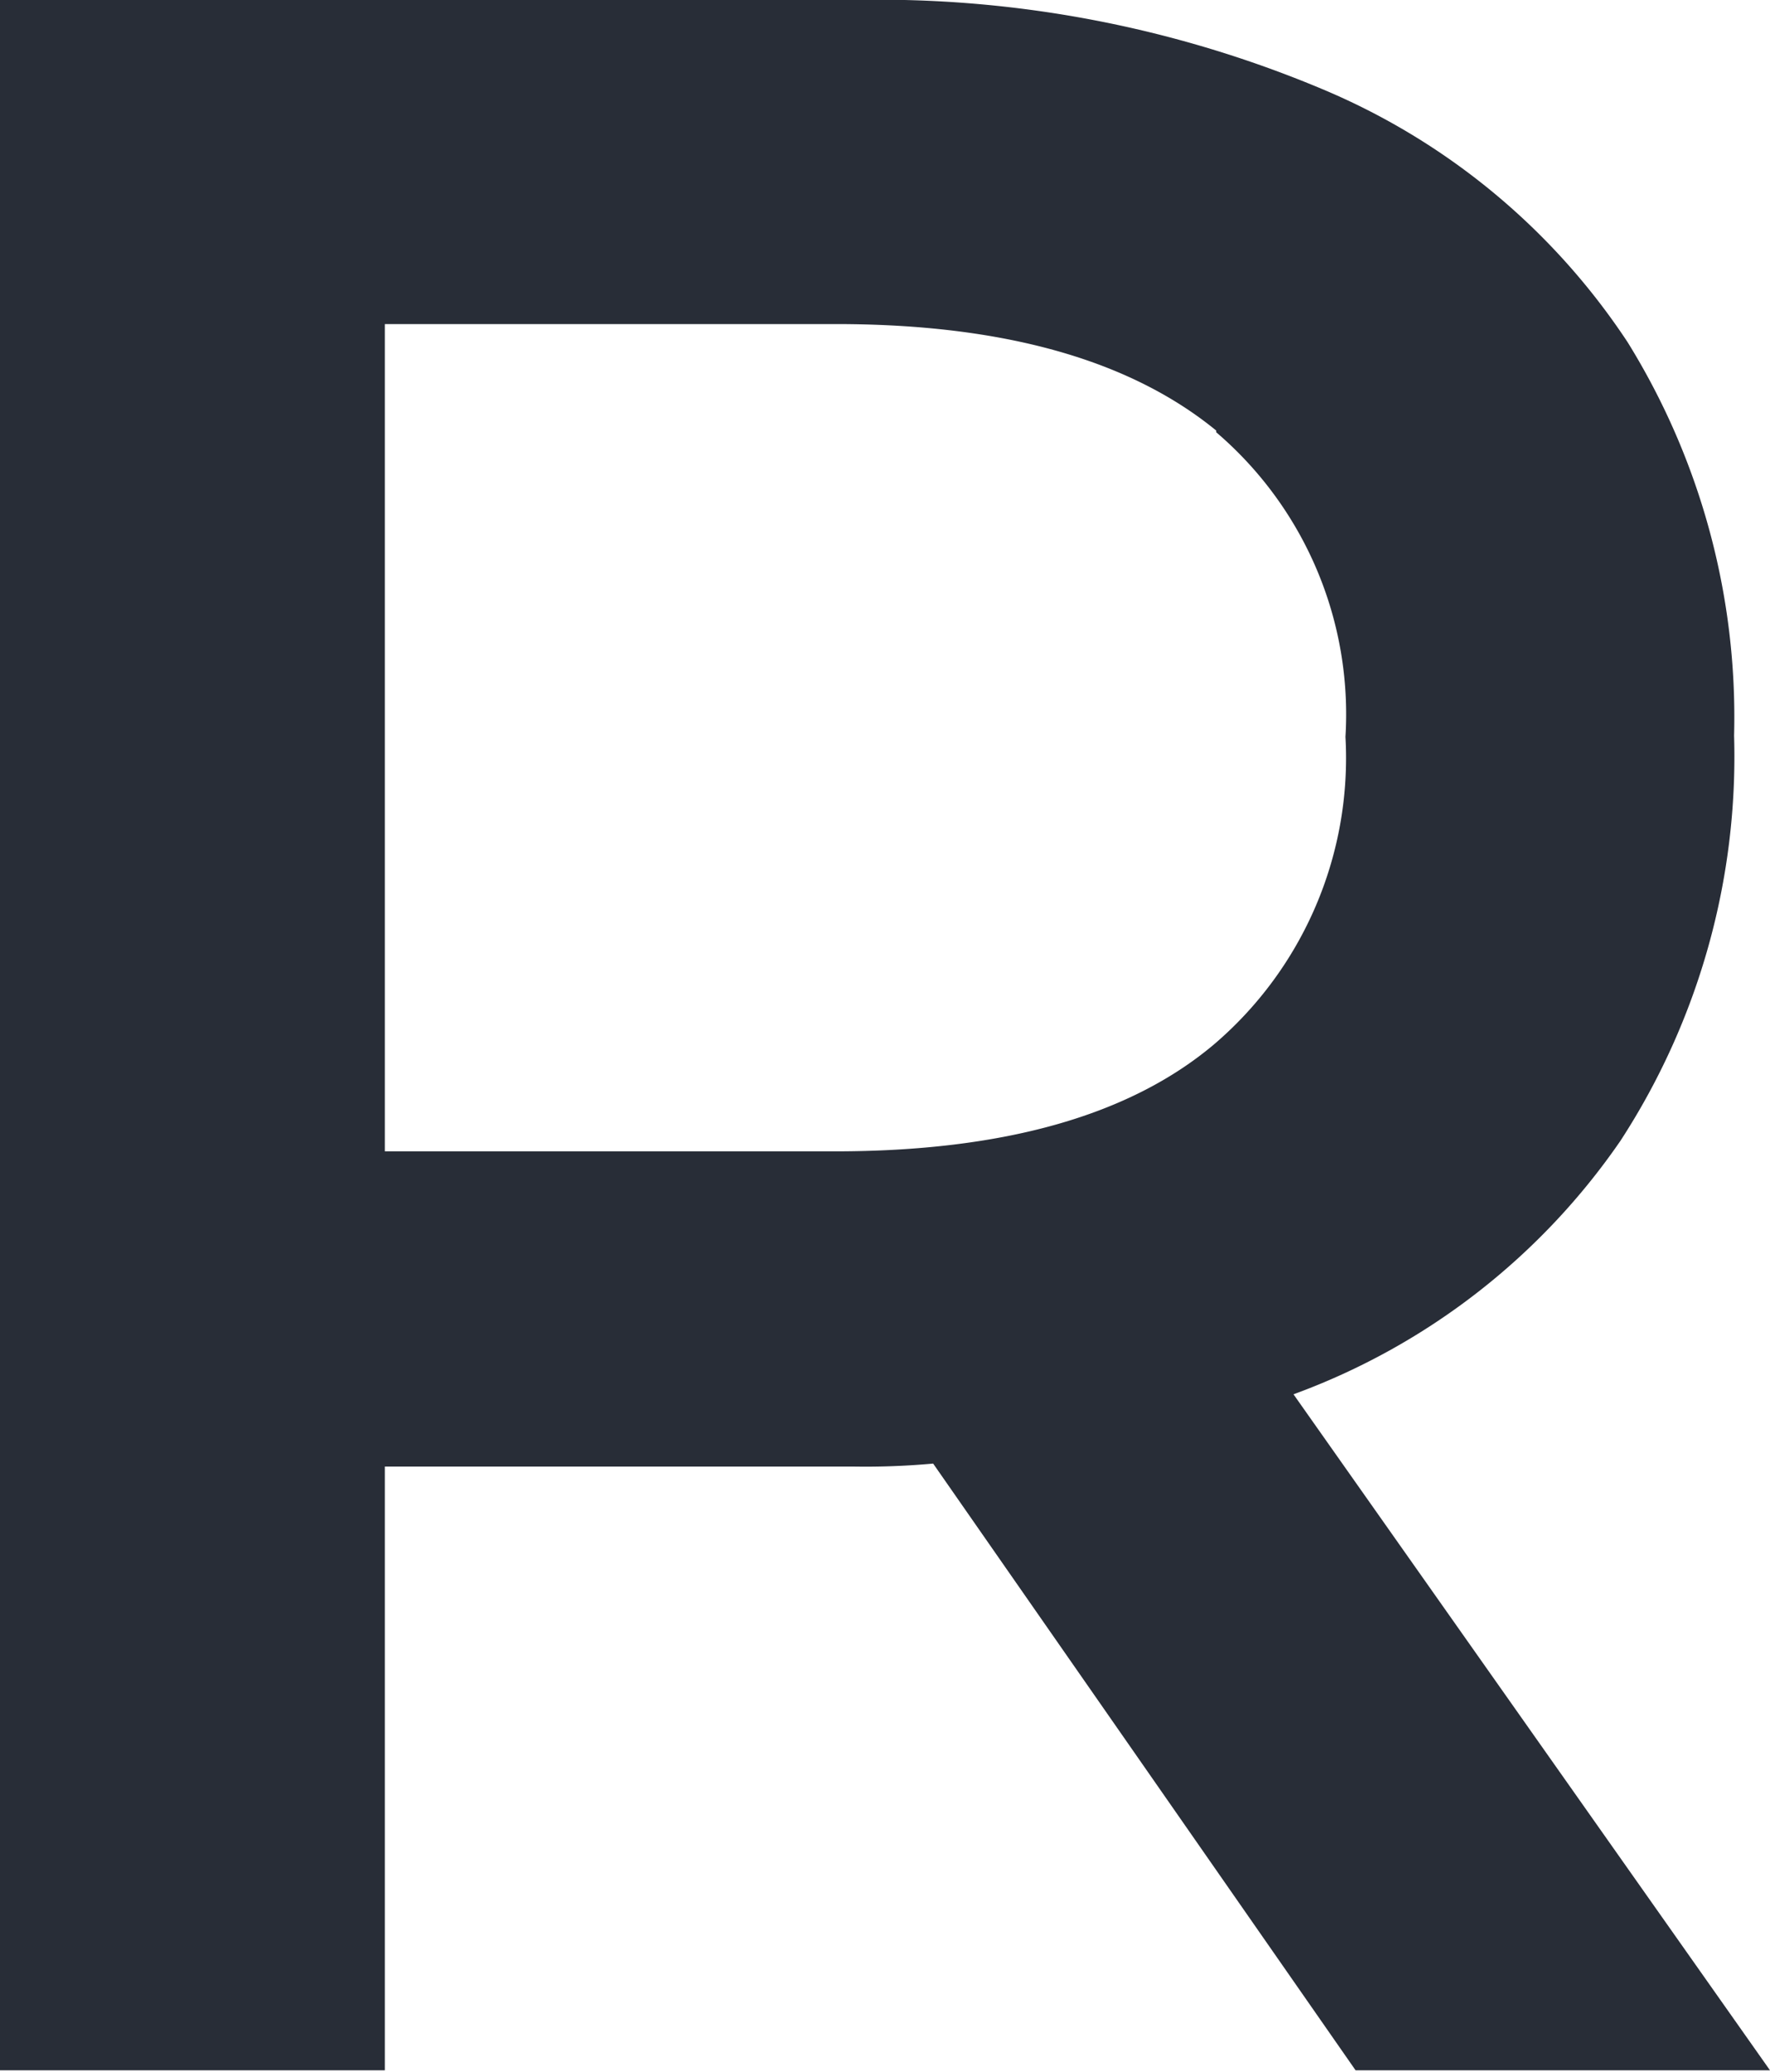 <?xml version="1.0" encoding="UTF-8"?> <svg xmlns="http://www.w3.org/2000/svg" viewBox="0 0 41.9 49.04"> <defs> <style>.cls-1{fill:#282d37;}</style> </defs> <title>R Black</title> <g id="Layer_2" data-name="Layer 2"> <g id="Layer_1-2" data-name="Layer 1"> <path class="cls-1" d="M32.09,49l-10-14.36a17.71,17.71,0,0,1-1.89.07H9.11V49H0V0H20.18a27.14,27.14,0,0,1,11.1,2.1,16.12,16.12,0,0,1,7.25,6,16.84,16.84,0,0,1,2.52,9.31A16.68,16.68,0,0,1,38.36,27a16.1,16.1,0,0,1-7.74,6L41.9,49Zm-3.3-38.81q-3.08-2.52-9-2.52H9.11V27.25H19.76q6,0,9-2.55a8.91,8.91,0,0,0,3.09-7.26A8.78,8.78,0,0,0,28.79,10.23Z"></path> </g> </g> </svg> 